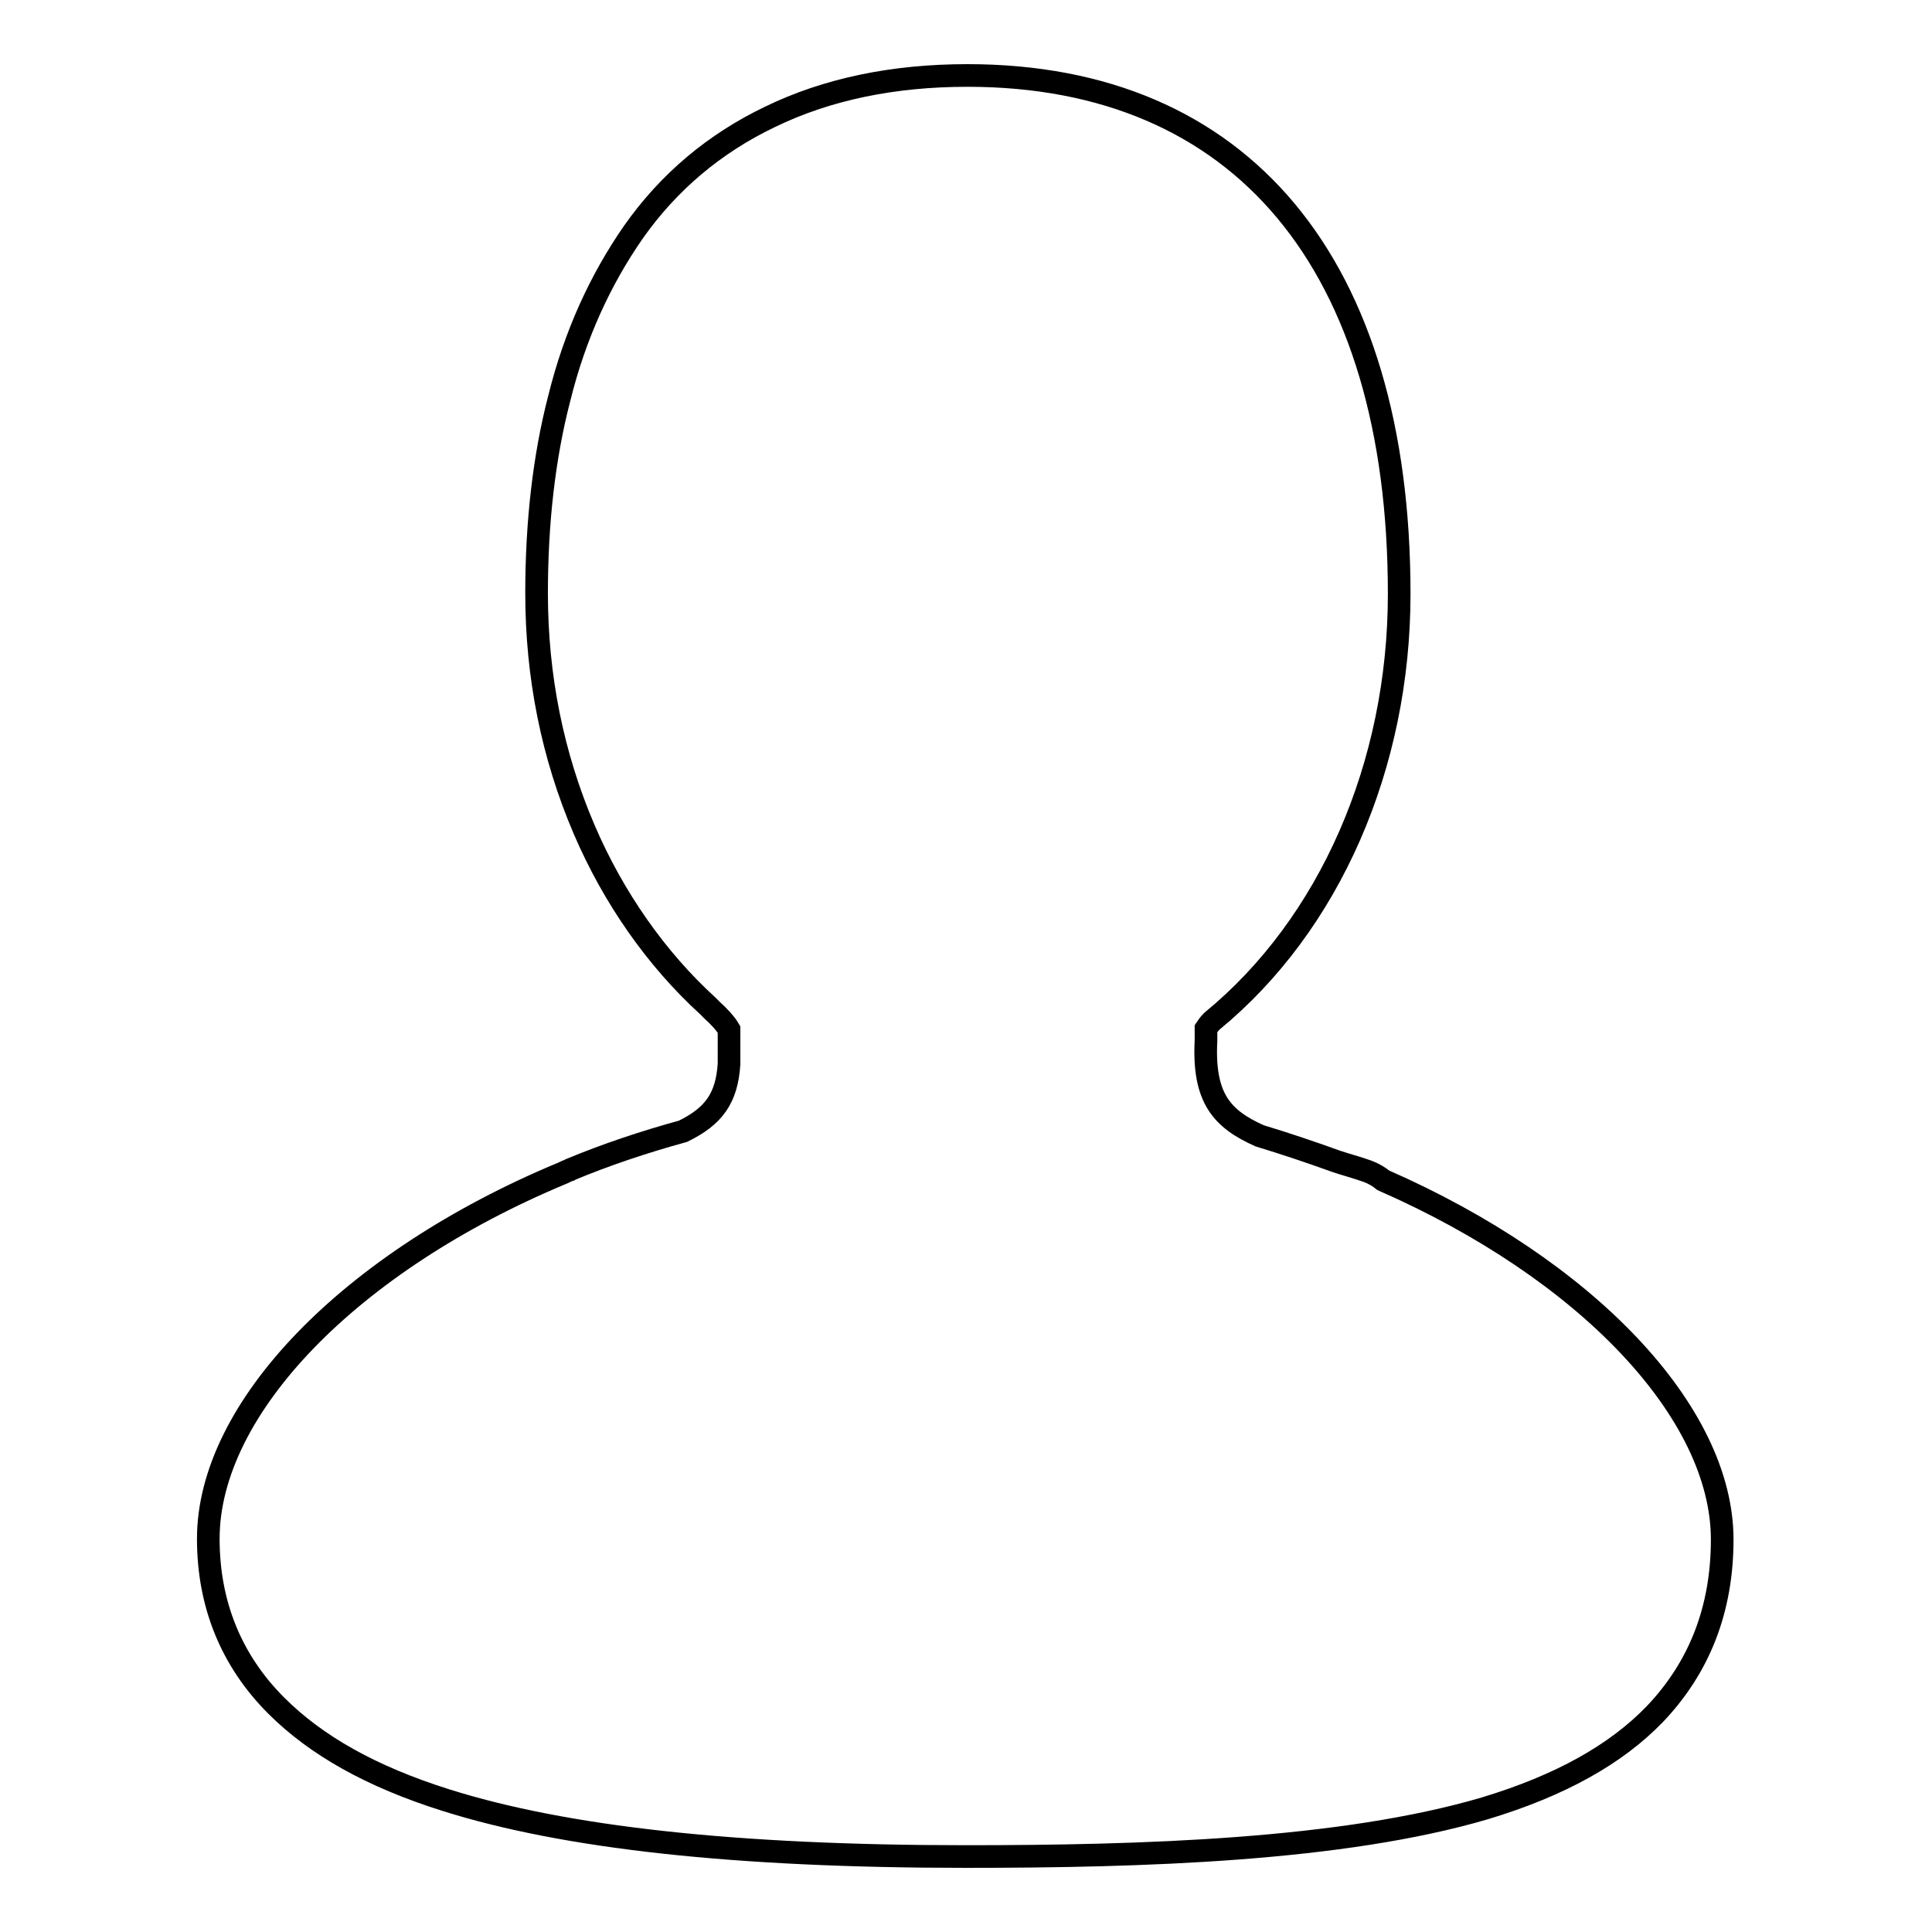 <?xml version="1.0" encoding="utf-8"?>
<!-- Svg Vector Icons : http://www.onlinewebfonts.com/icon -->
<!DOCTYPE svg PUBLIC "-//W3C//DTD SVG 1.1//EN" "http://www.w3.org/Graphics/SVG/1.1/DTD/svg11.dtd">
<svg version="1.1" xmlns="http://www.w3.org/2000/svg" xmlns:xlink="http://www.w3.org/1999/xlink" x="0px" y="0px" viewBox="0 0 256 256" enable-background="new 0 0 256 256" xml:space="preserve">
<g><g><path stroke-width="3" fill-opacity="0" stroke="#000000"  d="M128,246c-30.6,0-53.2-2.5-69-7.5c-9.8-3.1-17.1-7.2-22.4-12.5c-6-6-9-13.5-9-22.1c0-17.3,18.8-36.7,46.8-48.4c0.3-0.1,0.6-0.3,0.9-0.4c0.1,0,0.1,0,0.2-0.1c4.8-2,9.9-3.7,15-5.1c4.1-2,5.8-4.4,6.1-8.9v-4.6c-0.4-0.7-1.4-1.8-2.2-2.5c-0.2-0.2-0.4-0.4-0.6-0.6c-6.8-6.2-12.5-14.3-16.4-23.4c-4.2-9.8-6.3-20.3-6.3-31.3c0-9.4,1-18.1,3-25.8c2.1-8.5,5.5-15.8,9.8-22c4.7-6.7,10.8-11.8,18.1-15.3c7.6-3.7,16.4-5.5,26.2-5.5c36.3,0,57.2,25,57.2,68.7c0,22.7-9.2,43.8-24.8,56.6c-0.4,0.4-0.6,0.7-0.8,1v1.3c0,0.1,0,0.2,0,0.3c-0.4,7.7,2.2,10.4,7.1,12.6c3.3,1,6.6,2.1,10.2,3.4c1.2,0.4,2.7,0.8,4.1,1.3c0.8,0.3,1.5,0.7,2.1,1.2c26.9,11.8,44.9,30.7,44.9,47.6c0,9.2-3,16.9-8.9,23.1c-5.2,5.4-12.6,9.5-22.5,12.5C177.8,245.2,151.3,246,128,246z"/></g></g>
</svg>
